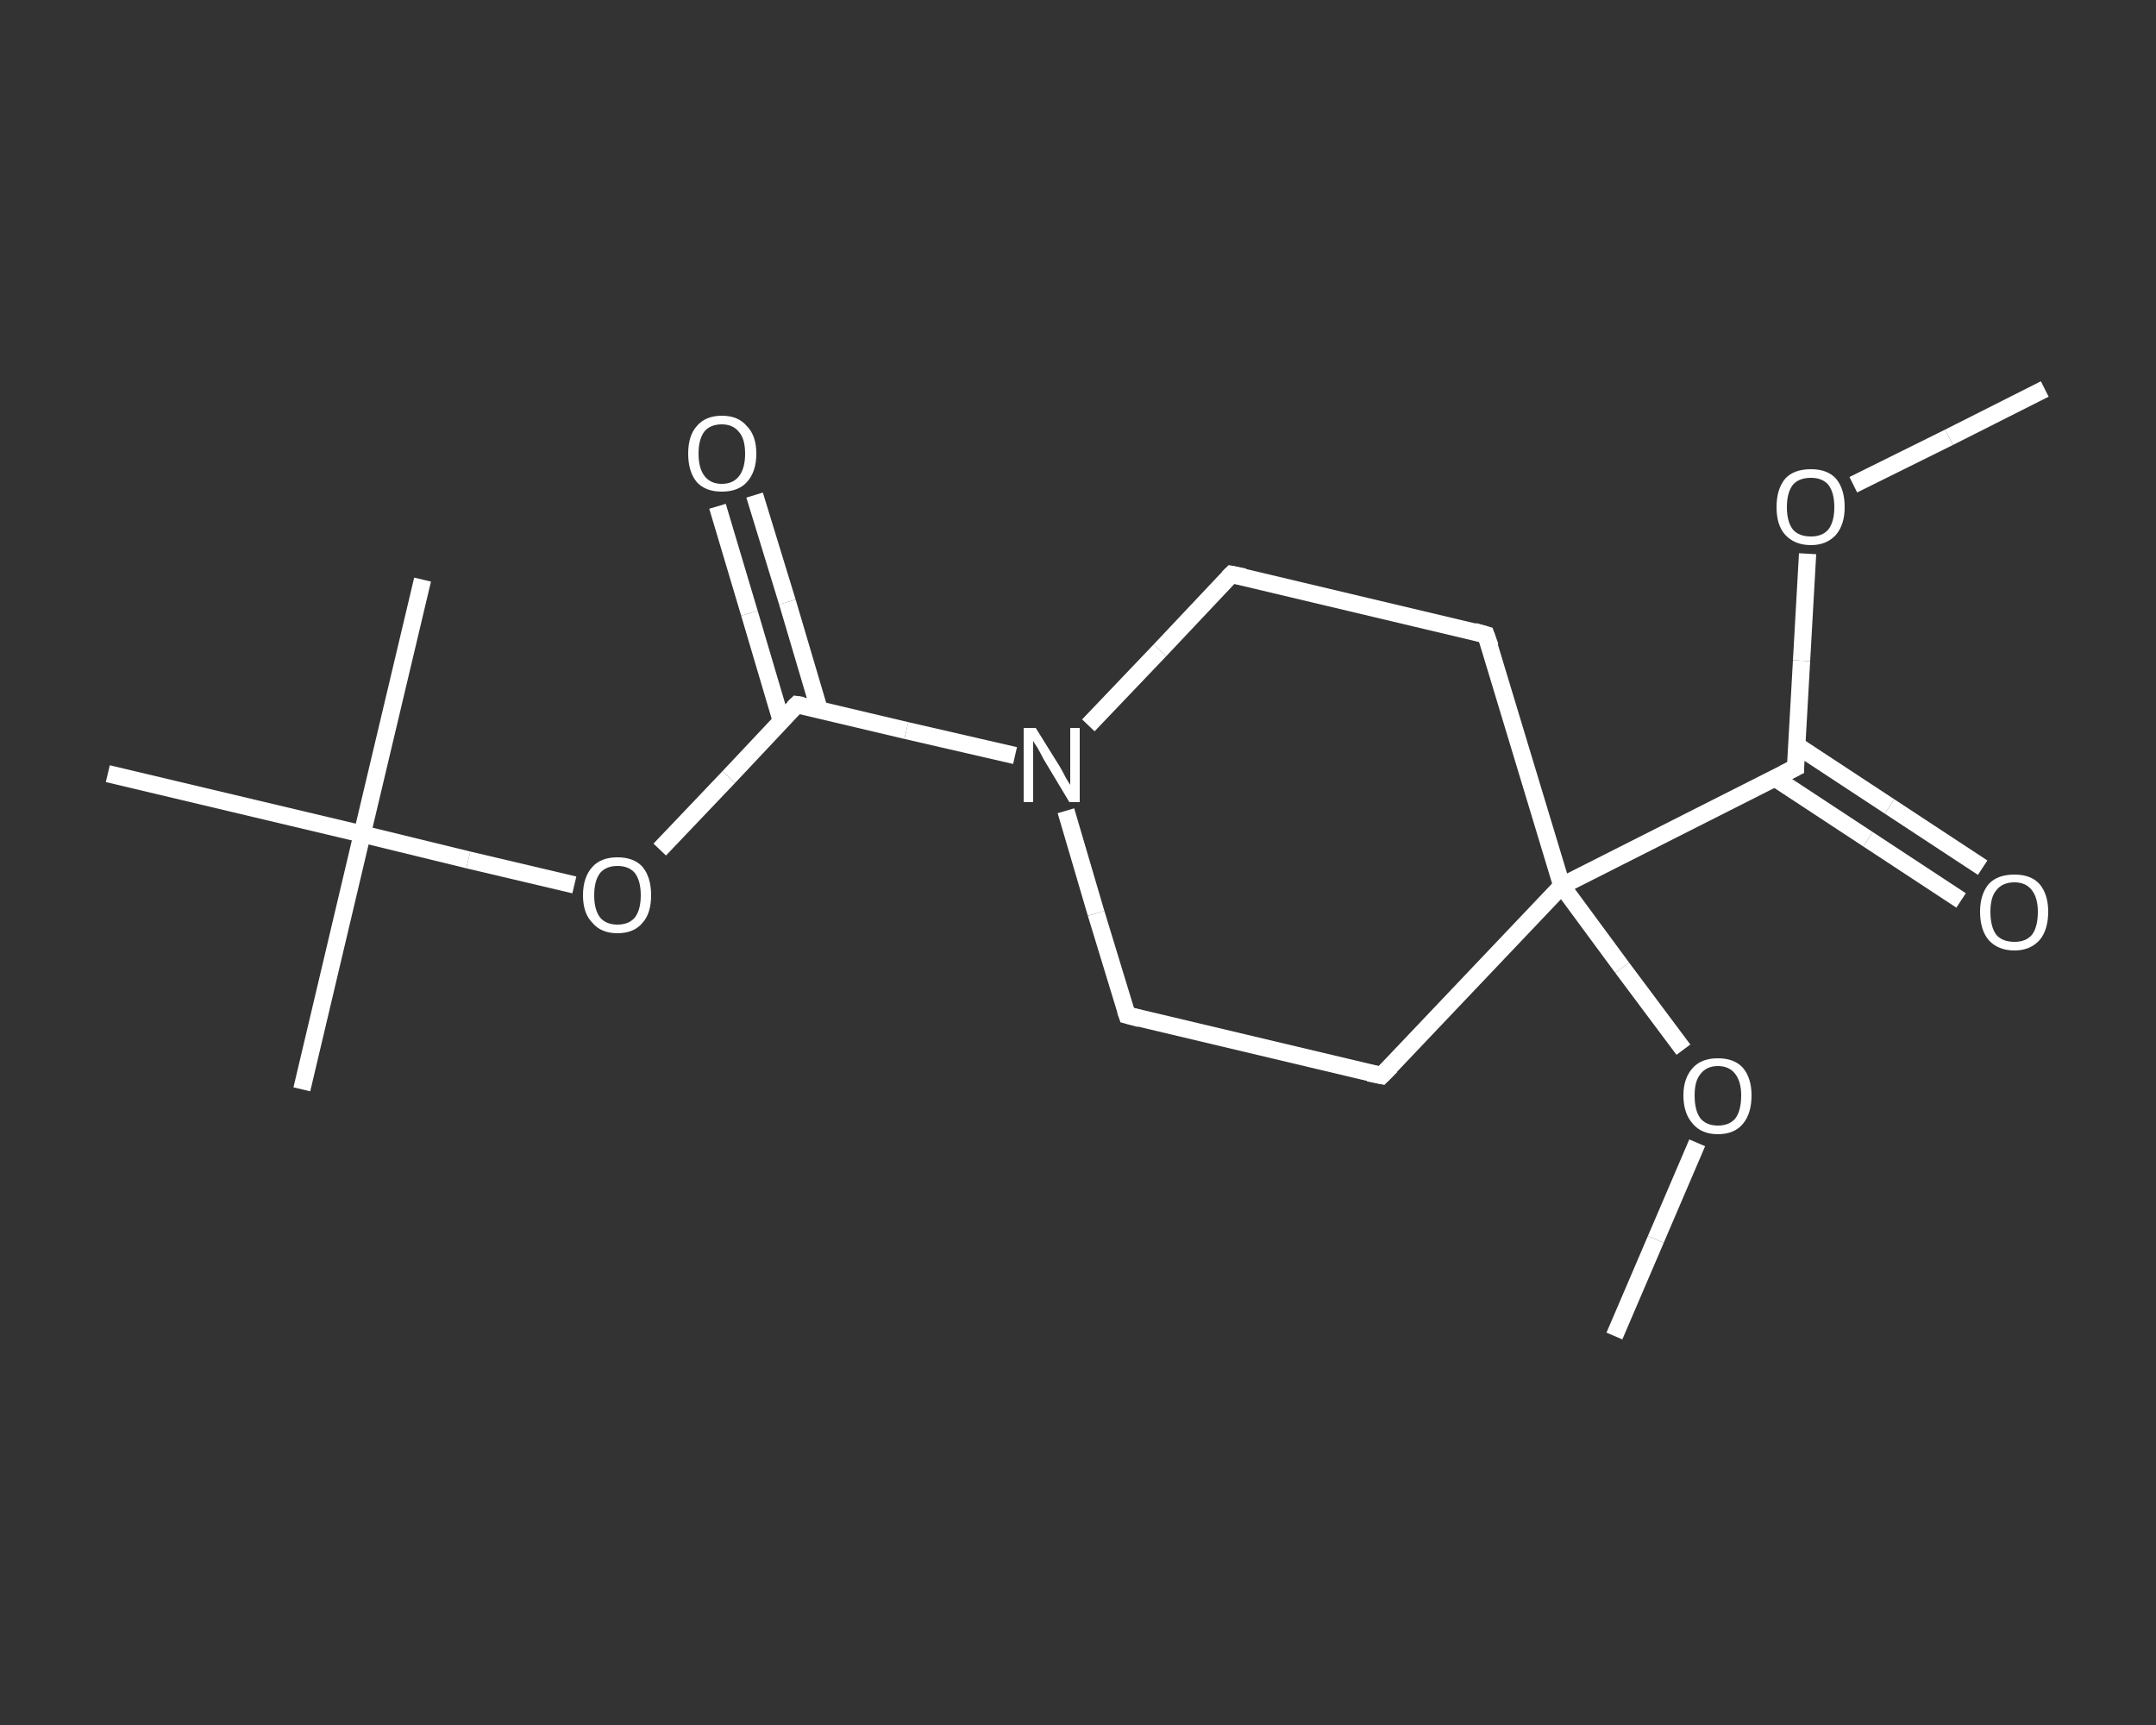 <?xml version='1.0' encoding='iso-8859-1'?>
<svg version='1.1' baseProfile='full'
              xmlns='http://www.w3.org/2000/svg'
                      xmlns:rdkit='http://www.rdkit.org/xml'
                      xmlns:xlink='http://www.w3.org/1999/xlink'
                  xml:space='preserve'
width='250px' height='200px' viewBox='0 0 250 200'>
<rect x="0" y="0" width="250" height="200" fill="#333333" stroke="none"/>
<!-- END OF HEADER -->
<rect style='opacity:1.0;fill:transparent;stroke:none' width='250.0' height='200.0' x='0.0' y='0.0'> </rect>
<path class='bond-0 atom-0 atom-1' d='M 237.1,45.1 L 226.0,50.7' style='fill:none;fill-rule:evenodd;stroke:#FFFFFF;stroke-width:2.0px;stroke-linecap:butt;stroke-linejoin:miter;stroke-opacity:1' />
<path class='bond-0 atom-0 atom-1' d='M 226.0,50.7 L 214.9,56.2' style='fill:none;fill-rule:evenodd;stroke:#FFFFFF;stroke-width:2.0px;stroke-linecap:butt;stroke-linejoin:miter;stroke-opacity:1' />
<path class='bond-1 atom-1 atom-2' d='M 209.6,64.2 L 208.9,76.6' style='fill:none;fill-rule:evenodd;stroke:#FFFFFF;stroke-width:2.0px;stroke-linecap:butt;stroke-linejoin:miter;stroke-opacity:1' />
<path class='bond-1 atom-1 atom-2' d='M 208.9,76.6 L 208.2,89.0' style='fill:none;fill-rule:evenodd;stroke:#FFFFFF;stroke-width:2.0px;stroke-linecap:butt;stroke-linejoin:miter;stroke-opacity:1' />
<path class='bond-2 atom-2 atom-3' d='M 205.8,90.2 L 216.6,97.3' style='fill:none;fill-rule:evenodd;stroke:#FFFFFF;stroke-width:2.0px;stroke-linecap:butt;stroke-linejoin:miter;stroke-opacity:1' />
<path class='bond-2 atom-2 atom-3' d='M 216.6,97.3 L 227.4,104.4' style='fill:none;fill-rule:evenodd;stroke:#FFFFFF;stroke-width:2.0px;stroke-linecap:butt;stroke-linejoin:miter;stroke-opacity:1' />
<path class='bond-2 atom-2 atom-3' d='M 208.3,86.4 L 219.1,93.5' style='fill:none;fill-rule:evenodd;stroke:#FFFFFF;stroke-width:2.0px;stroke-linecap:butt;stroke-linejoin:miter;stroke-opacity:1' />
<path class='bond-2 atom-2 atom-3' d='M 219.1,93.5 L 229.9,100.6' style='fill:none;fill-rule:evenodd;stroke:#FFFFFF;stroke-width:2.0px;stroke-linecap:butt;stroke-linejoin:miter;stroke-opacity:1' />
<path class='bond-3 atom-2 atom-4' d='M 208.2,89.0 L 181.1,102.7' style='fill:none;fill-rule:evenodd;stroke:#FFFFFF;stroke-width:2.0px;stroke-linecap:butt;stroke-linejoin:miter;stroke-opacity:1' />
<path class='bond-4 atom-4 atom-5' d='M 181.1,102.7 L 188.1,112.2' style='fill:none;fill-rule:evenodd;stroke:#FFFFFF;stroke-width:2.0px;stroke-linecap:butt;stroke-linejoin:miter;stroke-opacity:1' />
<path class='bond-4 atom-4 atom-5' d='M 188.1,112.2 L 195.2,121.7' style='fill:none;fill-rule:evenodd;stroke:#FFFFFF;stroke-width:2.0px;stroke-linecap:butt;stroke-linejoin:miter;stroke-opacity:1' />
<path class='bond-5 atom-5 atom-6' d='M 196.8,132.5 L 192.0,143.7' style='fill:none;fill-rule:evenodd;stroke:#FFFFFF;stroke-width:2.0px;stroke-linecap:butt;stroke-linejoin:miter;stroke-opacity:1' />
<path class='bond-5 atom-5 atom-6' d='M 192.0,143.7 L 187.2,154.9' style='fill:none;fill-rule:evenodd;stroke:#FFFFFF;stroke-width:2.0px;stroke-linecap:butt;stroke-linejoin:miter;stroke-opacity:1' />
<path class='bond-6 atom-4 atom-7' d='M 181.1,102.7 L 160.2,124.7' style='fill:none;fill-rule:evenodd;stroke:#FFFFFF;stroke-width:2.0px;stroke-linecap:butt;stroke-linejoin:miter;stroke-opacity:1' />
<path class='bond-7 atom-7 atom-8' d='M 160.2,124.7 L 130.7,117.7' style='fill:none;fill-rule:evenodd;stroke:#FFFFFF;stroke-width:2.0px;stroke-linecap:butt;stroke-linejoin:miter;stroke-opacity:1' />
<path class='bond-8 atom-8 atom-9' d='M 130.7,117.7 L 127.1,105.9' style='fill:none;fill-rule:evenodd;stroke:#FFFFFF;stroke-width:2.0px;stroke-linecap:butt;stroke-linejoin:miter;stroke-opacity:1' />
<path class='bond-8 atom-8 atom-9' d='M 127.1,105.9 L 123.6,94.0' style='fill:none;fill-rule:evenodd;stroke:#FFFFFF;stroke-width:2.0px;stroke-linecap:butt;stroke-linejoin:miter;stroke-opacity:1' />
<path class='bond-9 atom-9 atom-10' d='M 117.7,87.6 L 105.1,84.7' style='fill:none;fill-rule:evenodd;stroke:#FFFFFF;stroke-width:2.0px;stroke-linecap:butt;stroke-linejoin:miter;stroke-opacity:1' />
<path class='bond-9 atom-9 atom-10' d='M 105.1,84.7 L 92.4,81.7' style='fill:none;fill-rule:evenodd;stroke:#FFFFFF;stroke-width:2.0px;stroke-linecap:butt;stroke-linejoin:miter;stroke-opacity:1' />
<path class='bond-10 atom-10 atom-11' d='M 95.0,82.3 L 91.3,69.8' style='fill:none;fill-rule:evenodd;stroke:#FFFFFF;stroke-width:2.0px;stroke-linecap:butt;stroke-linejoin:miter;stroke-opacity:1' />
<path class='bond-10 atom-10 atom-11' d='M 91.3,69.8 L 87.5,57.4' style='fill:none;fill-rule:evenodd;stroke:#FFFFFF;stroke-width:2.0px;stroke-linecap:butt;stroke-linejoin:miter;stroke-opacity:1' />
<path class='bond-10 atom-10 atom-11' d='M 90.6,83.6 L 86.9,71.1' style='fill:none;fill-rule:evenodd;stroke:#FFFFFF;stroke-width:2.0px;stroke-linecap:butt;stroke-linejoin:miter;stroke-opacity:1' />
<path class='bond-10 atom-10 atom-11' d='M 86.9,71.1 L 83.2,58.7' style='fill:none;fill-rule:evenodd;stroke:#FFFFFF;stroke-width:2.0px;stroke-linecap:butt;stroke-linejoin:miter;stroke-opacity:1' />
<path class='bond-11 atom-10 atom-12' d='M 92.4,81.7 L 84.5,90.1' style='fill:none;fill-rule:evenodd;stroke:#FFFFFF;stroke-width:2.0px;stroke-linecap:butt;stroke-linejoin:miter;stroke-opacity:1' />
<path class='bond-11 atom-10 atom-12' d='M 84.5,90.1 L 76.5,98.5' style='fill:none;fill-rule:evenodd;stroke:#FFFFFF;stroke-width:2.0px;stroke-linecap:butt;stroke-linejoin:miter;stroke-opacity:1' />
<path class='bond-12 atom-12 atom-13' d='M 66.6,102.6 L 54.3,99.7' style='fill:none;fill-rule:evenodd;stroke:#FFFFFF;stroke-width:2.0px;stroke-linecap:butt;stroke-linejoin:miter;stroke-opacity:1' />
<path class='bond-12 atom-12 atom-13' d='M 54.3,99.7 L 42.0,96.7' style='fill:none;fill-rule:evenodd;stroke:#FFFFFF;stroke-width:2.0px;stroke-linecap:butt;stroke-linejoin:miter;stroke-opacity:1' />
<path class='bond-13 atom-13 atom-14' d='M 42.0,96.7 L 35.0,126.3' style='fill:none;fill-rule:evenodd;stroke:#FFFFFF;stroke-width:2.0px;stroke-linecap:butt;stroke-linejoin:miter;stroke-opacity:1' />
<path class='bond-14 atom-13 atom-15' d='M 42.0,96.7 L 49.0,67.2' style='fill:none;fill-rule:evenodd;stroke:#FFFFFF;stroke-width:2.0px;stroke-linecap:butt;stroke-linejoin:miter;stroke-opacity:1' />
<path class='bond-15 atom-13 atom-16' d='M 42.0,96.7 L 12.5,89.7' style='fill:none;fill-rule:evenodd;stroke:#FFFFFF;stroke-width:2.0px;stroke-linecap:butt;stroke-linejoin:miter;stroke-opacity:1' />
<path class='bond-16 atom-9 atom-17' d='M 126.2,84.1 L 134.5,75.4' style='fill:none;fill-rule:evenodd;stroke:#FFFFFF;stroke-width:2.0px;stroke-linecap:butt;stroke-linejoin:miter;stroke-opacity:1' />
<path class='bond-16 atom-9 atom-17' d='M 134.5,75.4 L 142.8,66.6' style='fill:none;fill-rule:evenodd;stroke:#FFFFFF;stroke-width:2.0px;stroke-linecap:butt;stroke-linejoin:miter;stroke-opacity:1' />
<path class='bond-17 atom-17 atom-18' d='M 142.8,66.6 L 172.3,73.6' style='fill:none;fill-rule:evenodd;stroke:#FFFFFF;stroke-width:2.0px;stroke-linecap:butt;stroke-linejoin:miter;stroke-opacity:1' />
<path class='bond-18 atom-18 atom-4' d='M 172.3,73.6 L 181.1,102.7' style='fill:none;fill-rule:evenodd;stroke:#FFFFFF;stroke-width:2.0px;stroke-linecap:butt;stroke-linejoin:miter;stroke-opacity:1' />
<path d='M 208.2,88.4 L 208.2,89.0 L 206.8,89.7' style='fill:none;stroke:#FFFFFF;stroke-width:2.0px;stroke-linecap:butt;stroke-linejoin:miter;stroke-opacity:1;' />
<path d='M 161.3,123.6 L 160.2,124.7 L 158.7,124.4' style='fill:none;stroke:#FFFFFF;stroke-width:2.0px;stroke-linecap:butt;stroke-linejoin:miter;stroke-opacity:1;' />
<path d='M 132.2,118.1 L 130.7,117.7 L 130.5,117.1' style='fill:none;stroke:#FFFFFF;stroke-width:2.0px;stroke-linecap:butt;stroke-linejoin:miter;stroke-opacity:1;' />
<path d='M 93.1,81.8 L 92.4,81.7 L 92.0,82.1' style='fill:none;stroke:#FFFFFF;stroke-width:2.0px;stroke-linecap:butt;stroke-linejoin:miter;stroke-opacity:1;' />
<path d='M 142.4,67.0 L 142.8,66.6 L 144.3,66.9' style='fill:none;stroke:#FFFFFF;stroke-width:2.0px;stroke-linecap:butt;stroke-linejoin:miter;stroke-opacity:1;' />
<path d='M 170.9,73.2 L 172.3,73.6 L 172.8,75.0' style='fill:none;stroke:#FFFFFF;stroke-width:2.0px;stroke-linecap:butt;stroke-linejoin:miter;stroke-opacity:1;' />
<path class='atom-1' d='M 206.0 58.8
Q 206.0 56.7, 207.0 55.5
Q 208.0 54.4, 210.0 54.4
Q 211.9 54.4, 212.9 55.5
Q 213.9 56.7, 213.9 58.8
Q 213.9 60.8, 212.9 62.0
Q 211.8 63.2, 210.0 63.2
Q 208.1 63.2, 207.0 62.0
Q 206.0 60.9, 206.0 58.8
M 210.0 62.2
Q 211.3 62.2, 212.0 61.4
Q 212.7 60.5, 212.7 58.8
Q 212.7 57.1, 212.0 56.2
Q 211.3 55.4, 210.0 55.4
Q 208.6 55.4, 207.9 56.2
Q 207.2 57.1, 207.2 58.8
Q 207.2 60.5, 207.9 61.4
Q 208.6 62.2, 210.0 62.2
' fill='#FFFFFF'/>
<path class='atom-3' d='M 229.6 105.7
Q 229.6 103.7, 230.6 102.5
Q 231.6 101.4, 233.6 101.4
Q 235.5 101.4, 236.5 102.5
Q 237.5 103.7, 237.5 105.7
Q 237.5 107.8, 236.5 109.0
Q 235.4 110.2, 233.6 110.2
Q 231.7 110.2, 230.6 109.0
Q 229.6 107.8, 229.6 105.7
M 233.6 109.2
Q 234.9 109.2, 235.6 108.4
Q 236.3 107.5, 236.3 105.7
Q 236.3 104.1, 235.6 103.2
Q 234.9 102.3, 233.6 102.3
Q 232.2 102.3, 231.5 103.2
Q 230.8 104.0, 230.8 105.7
Q 230.8 107.5, 231.5 108.4
Q 232.2 109.2, 233.6 109.2
' fill='#FFFFFF'/>
<path class='atom-5' d='M 195.2 127.0
Q 195.2 125.0, 196.3 123.8
Q 197.3 122.7, 199.2 122.7
Q 201.1 122.7, 202.1 123.8
Q 203.1 125.0, 203.1 127.0
Q 203.1 129.1, 202.1 130.3
Q 201.1 131.5, 199.2 131.5
Q 197.3 131.5, 196.3 130.3
Q 195.2 129.1, 195.2 127.0
M 199.2 130.5
Q 200.5 130.5, 201.2 129.7
Q 201.9 128.8, 201.9 127.0
Q 201.9 125.4, 201.2 124.5
Q 200.5 123.6, 199.2 123.6
Q 197.9 123.6, 197.2 124.5
Q 196.5 125.3, 196.5 127.0
Q 196.5 128.8, 197.2 129.7
Q 197.9 130.5, 199.2 130.5
' fill='#FFFFFF'/>
<path class='atom-9' d='M 120.1 84.4
L 122.9 88.9
Q 123.2 89.4, 123.6 90.2
Q 124.1 91.0, 124.1 91.0
L 124.1 84.4
L 125.2 84.4
L 125.2 93.0
L 124.0 93.0
L 121.0 88.0
Q 120.7 87.4, 120.3 86.7
Q 119.9 86.1, 119.8 85.9
L 119.8 93.0
L 118.7 93.0
L 118.7 84.4
L 120.1 84.4
' fill='#FFFFFF'/>
<path class='atom-11' d='M 79.8 52.6
Q 79.8 50.5, 80.8 49.4
Q 81.8 48.2, 83.7 48.2
Q 85.6 48.2, 86.6 49.4
Q 87.7 50.5, 87.7 52.6
Q 87.7 54.7, 86.6 55.9
Q 85.6 57.0, 83.7 57.0
Q 81.8 57.0, 80.8 55.9
Q 79.8 54.7, 79.8 52.6
M 83.7 56.1
Q 85.0 56.1, 85.7 55.2
Q 86.4 54.3, 86.4 52.6
Q 86.4 50.9, 85.7 50.1
Q 85.0 49.2, 83.7 49.2
Q 82.4 49.2, 81.7 50.0
Q 81.0 50.9, 81.0 52.6
Q 81.0 54.3, 81.7 55.2
Q 82.4 56.1, 83.7 56.1
' fill='#FFFFFF'/>
<path class='atom-12' d='M 67.6 103.8
Q 67.6 101.7, 68.7 100.5
Q 69.7 99.4, 71.6 99.4
Q 73.5 99.4, 74.5 100.5
Q 75.5 101.7, 75.5 103.8
Q 75.5 105.9, 74.5 107.0
Q 73.5 108.2, 71.6 108.2
Q 69.7 108.2, 68.7 107.0
Q 67.6 105.9, 67.6 103.8
M 71.6 107.2
Q 72.9 107.2, 73.6 106.4
Q 74.3 105.5, 74.3 103.8
Q 74.3 102.1, 73.6 101.2
Q 72.9 100.4, 71.6 100.4
Q 70.3 100.4, 69.6 101.2
Q 68.9 102.1, 68.9 103.8
Q 68.9 105.5, 69.6 106.4
Q 70.3 107.2, 71.6 107.2
' fill='#FFFFFF'/>
</svg>
